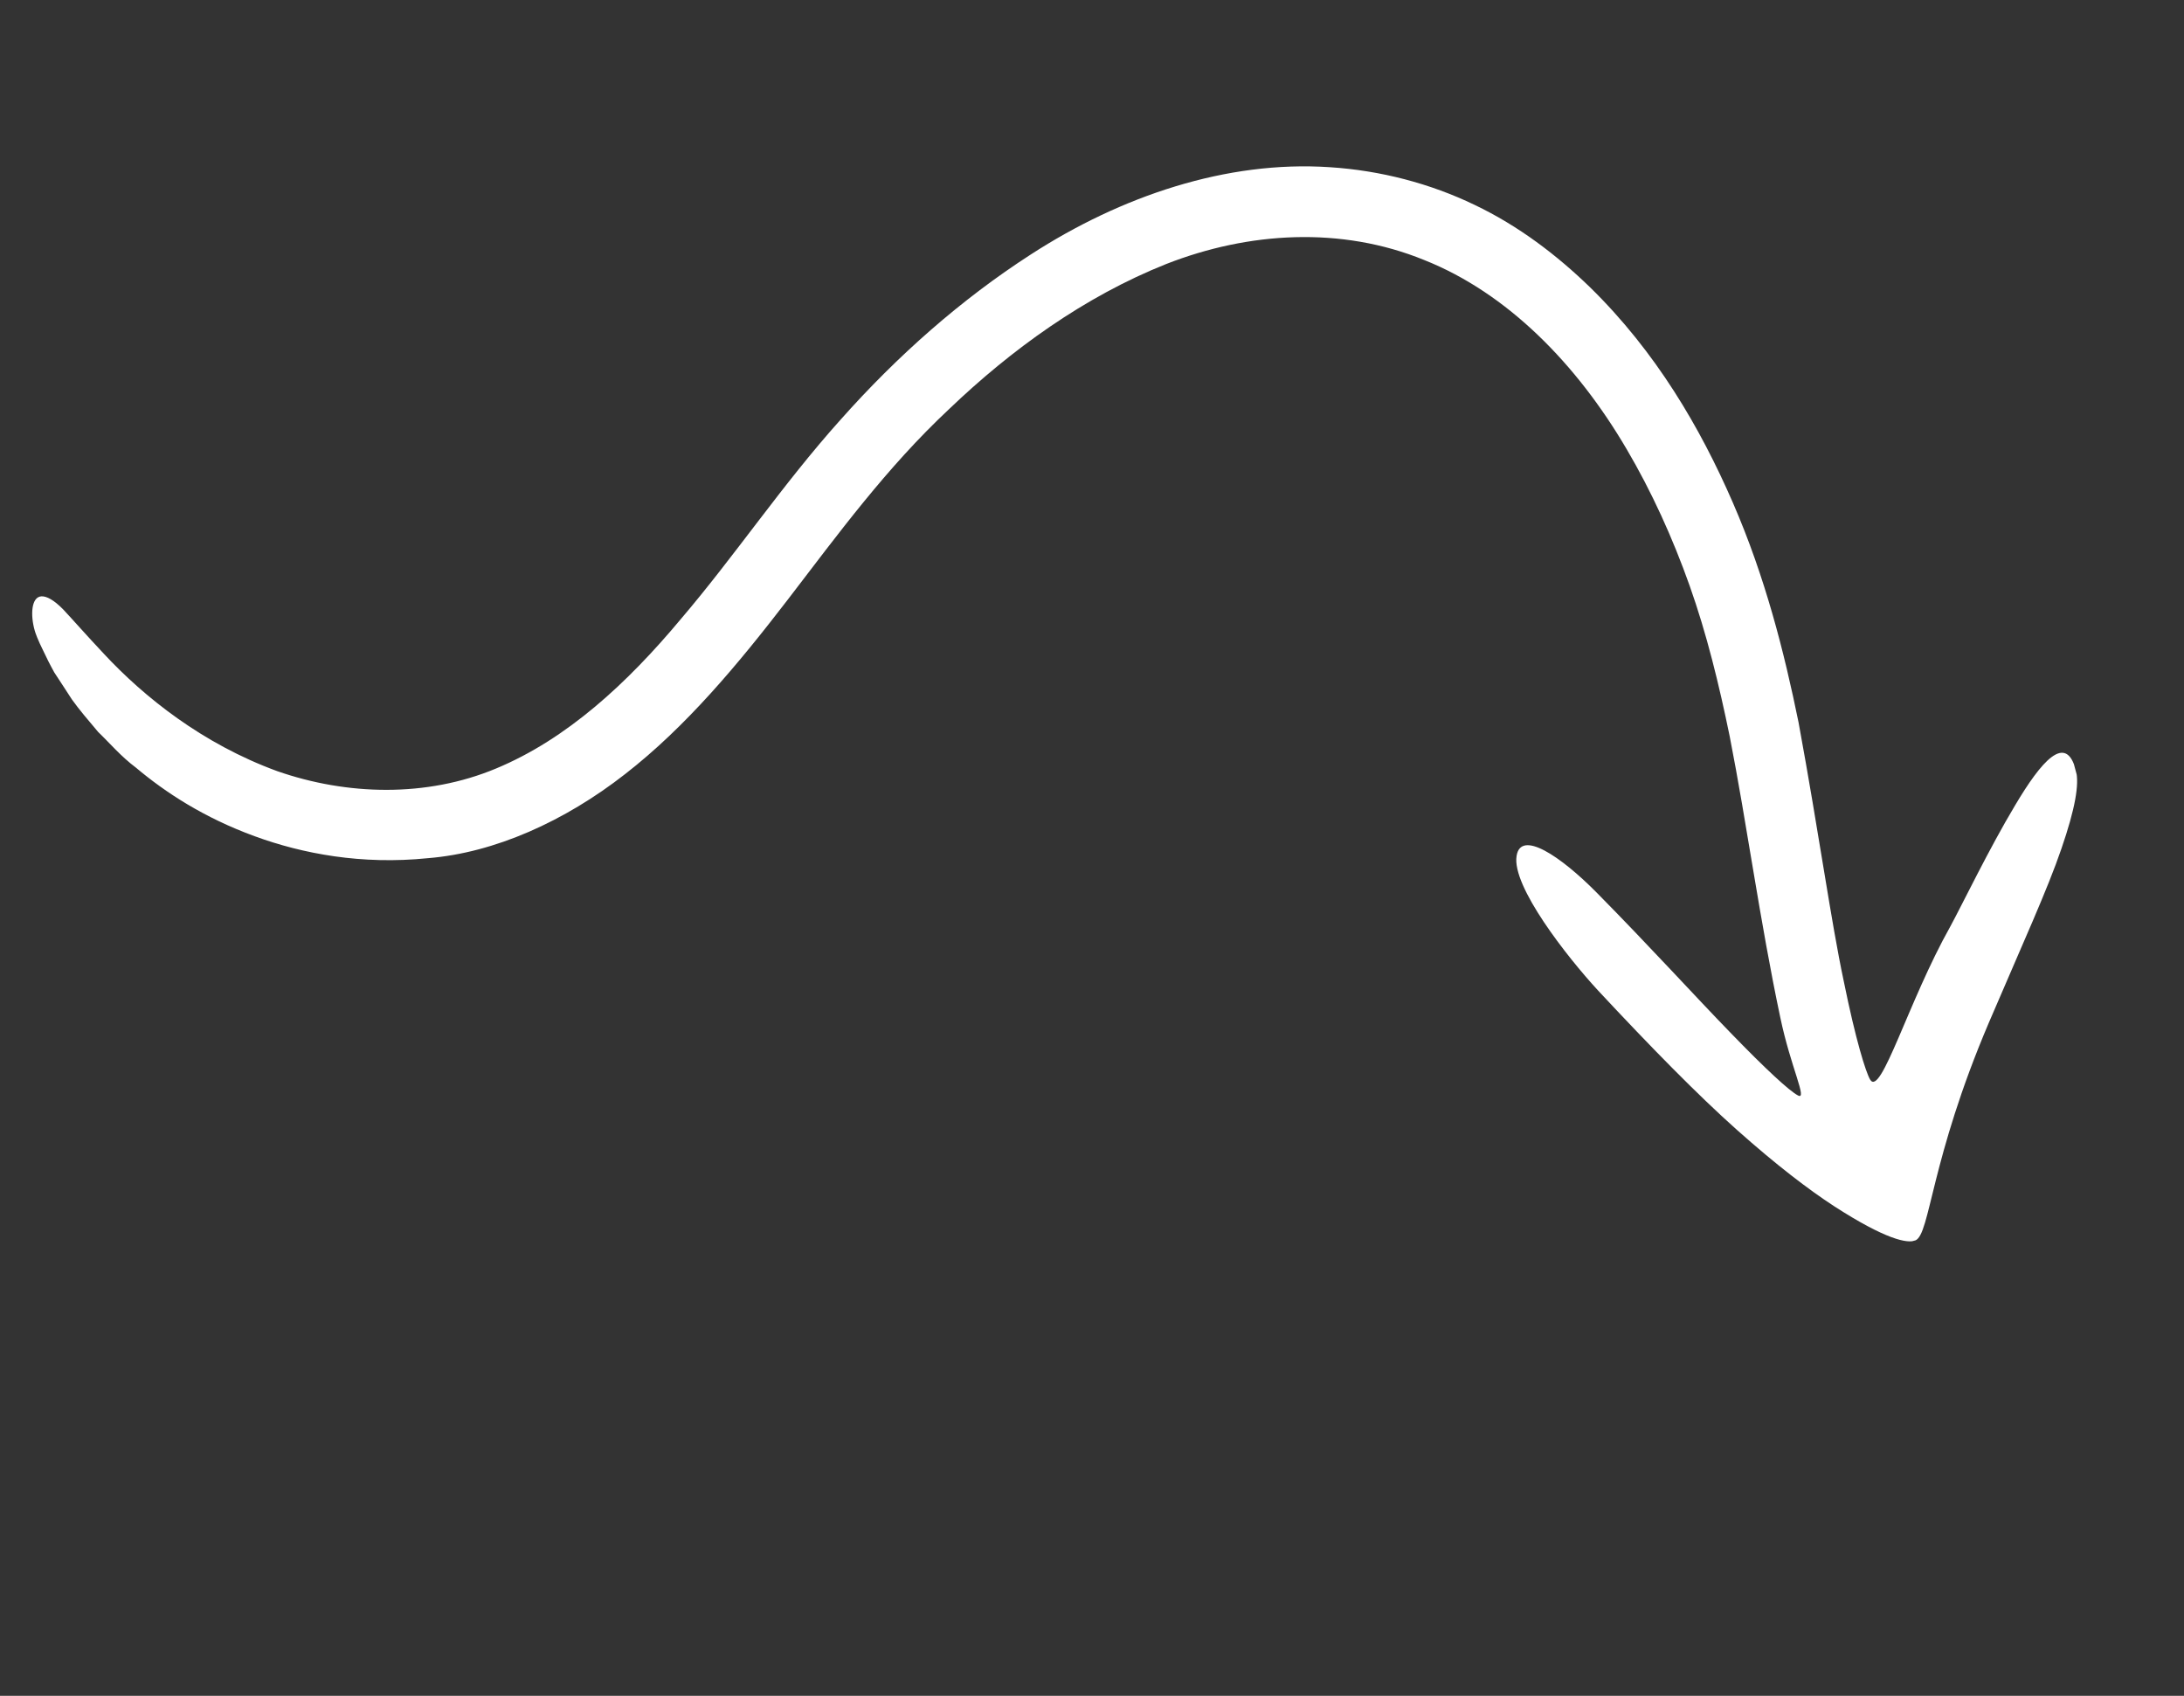 <svg xmlns="http://www.w3.org/2000/svg" width="76" height="59" viewBox="0 0 76 59" fill="none"><rect x="0" y="0" width="76" height="59" fill="#333333" stroke="none"/><g clip-path="url(#clip0_10_861)"><path d="M67.865 32.239C66.401 34.847 65.453 38.186 65.078 37.561C64.926 37.302 64.575 36.185 64.157 34.123C63.719 32.066 63.31 29.07 62.587 25.133C62.09 22.698 61.429 20.08 60.299 17.484C59.169 14.888 57.632 12.246 55.331 9.995C54.185 8.884 52.855 7.863 51.312 7.127C49.779 6.389 48.051 5.93 46.271 5.817C42.687 5.577 39.014 6.82 35.873 8.852C33.454 10.411 31.226 12.375 29.238 14.616C27.221 16.864 25.575 19.335 23.683 21.549C21.834 23.764 19.727 25.715 17.258 26.739C14.837 27.75 12.073 27.673 9.652 26.831C7.036 25.876 5.002 24.236 3.621 22.753C2.969 22.058 2.522 21.547 2.203 21.207C1.875 20.871 1.623 20.742 1.448 20.747C1.089 20.76 1.051 21.392 1.209 21.94C1.232 22.027 1.316 22.263 1.517 22.665C1.612 22.867 1.728 23.105 1.888 23.393C2.065 23.667 2.271 23.974 2.503 24.336C2.751 24.684 3.068 25.055 3.417 25.468C3.807 25.84 4.203 26.314 4.733 26.71C5.75 27.566 7.094 28.448 8.861 29.093C10.525 29.703 12.586 30.093 14.894 29.857C17.215 29.67 19.654 28.572 21.751 26.933C23.868 25.289 25.67 23.129 27.405 20.873C29.155 18.593 30.843 16.277 33.028 14.232C35.179 12.175 37.726 10.322 40.589 9.183C43.447 8.065 46.665 7.865 49.559 9.046C52.455 10.196 54.867 12.666 56.6 15.618C57.474 17.102 58.204 18.708 58.798 20.381C59.391 22.055 59.816 23.794 60.191 25.619C60.788 28.659 61.243 32.056 61.951 35.397C62.313 37.133 62.915 38.296 62.565 38.111C62.264 37.953 61.438 37.191 60.221 35.933C59.007 34.685 57.42 32.936 55.544 31.037C54.311 29.794 52.919 28.852 52.775 29.78C52.601 30.831 54.535 33.295 55.599 34.449C57.46 36.445 59.069 38.085 60.443 39.311C61.829 40.544 62.935 41.386 63.825 41.966C65.603 43.115 66.382 43.279 66.659 43.153C67.167 42.923 67.18 40.342 69.207 35.585C70.379 32.849 71.254 30.937 71.735 29.525C72.218 28.122 72.357 27.287 72.243 26.821C71.899 25.464 71.026 26.495 70.121 28.021C69.212 29.538 68.275 31.487 67.865 32.239Z" fill="white"></path></g><defs><clipPath id="clip0_10_861"><rect width="42.1" height="67.34" fill="white" transform="translate(10.896 58.094) rotate(-105)"></rect></clipPath></defs></svg>